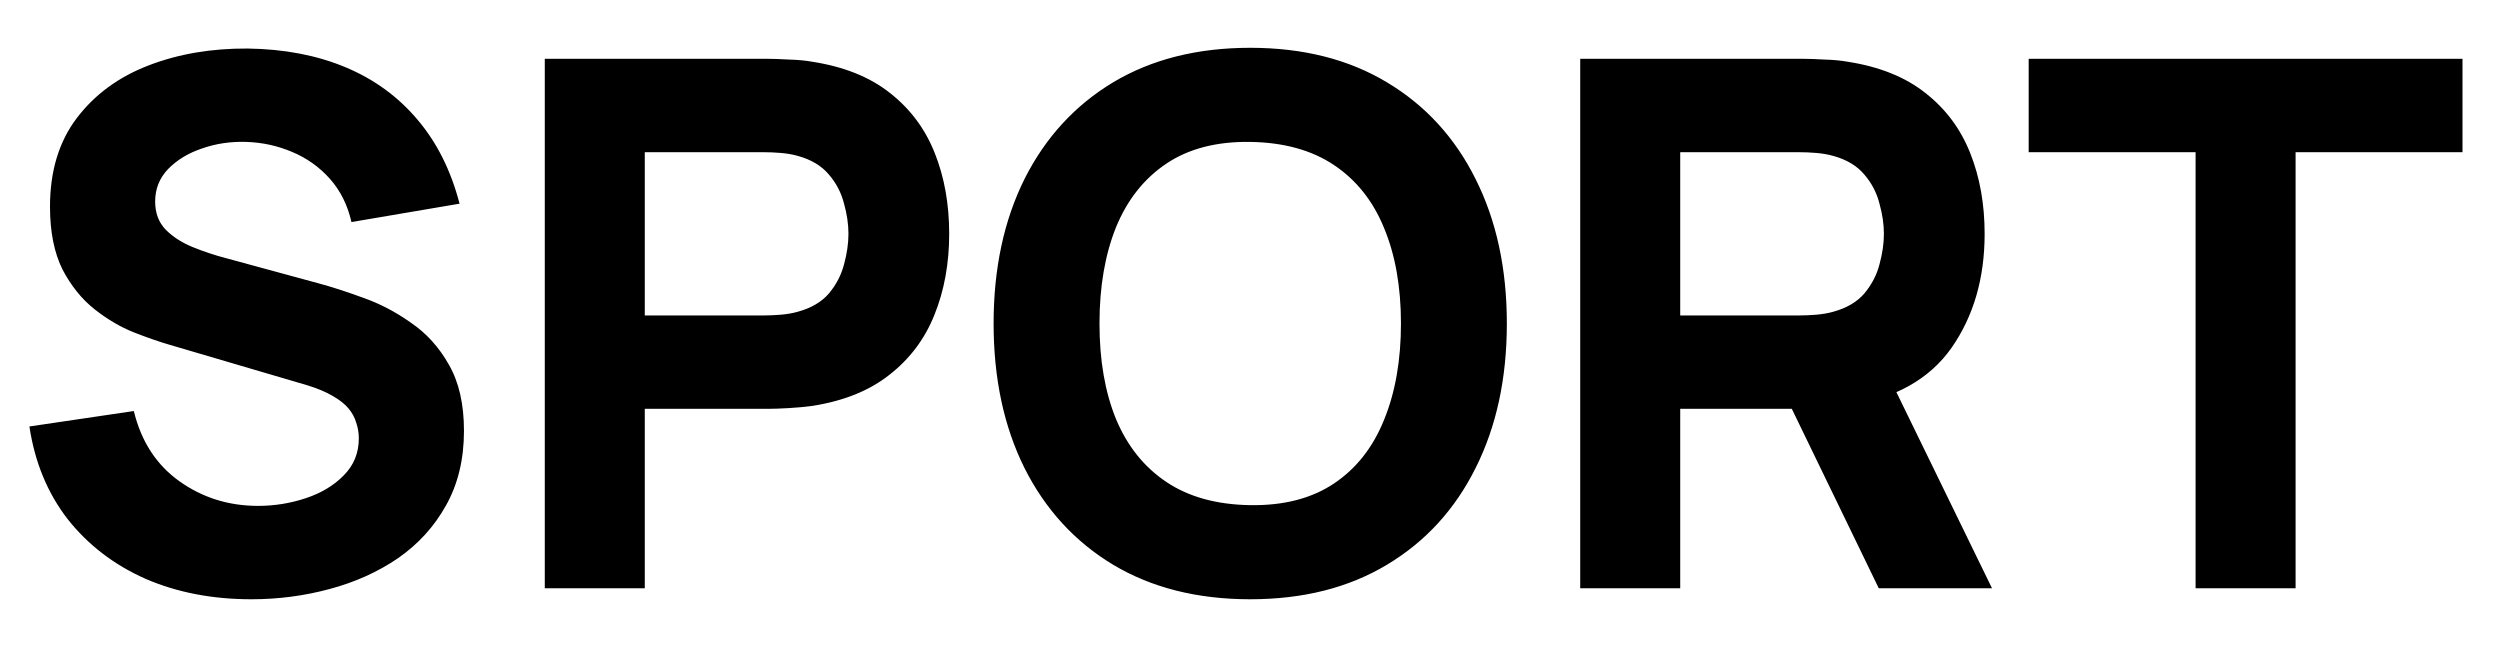 <svg width="34" height="9" viewBox="0 0 34 9" fill="none" xmlns="http://www.w3.org/2000/svg"><path d="M3.42 8.15C2.887 8.15 2.405 8.057 1.975 7.87C1.548 7.68 1.197 7.41 0.92 7.06C0.647 6.707 0.473 6.287 0.4 5.8L1.82 5.59C1.92 6.003 2.127 6.322 2.44 6.545C2.753 6.768 3.11 6.88 3.51 6.88C3.733 6.88 3.95 6.845 4.16 6.775C4.37 6.705 4.542 6.602 4.675 6.465C4.812 6.328 4.88 6.16 4.88 5.96C4.88 5.887 4.868 5.817 4.845 5.75C4.825 5.68 4.79 5.615 4.74 5.555C4.69 5.495 4.618 5.438 4.525 5.385C4.435 5.332 4.32 5.283 4.18 5.24L2.31 4.69C2.17 4.65 2.007 4.593 1.82 4.52C1.637 4.447 1.458 4.342 1.285 4.205C1.112 4.068 0.967 3.888 0.85 3.665C0.737 3.438 0.68 3.153 0.68 2.81C0.68 2.327 0.802 1.925 1.045 1.605C1.288 1.285 1.613 1.047 2.02 0.89C2.427 0.733 2.877 0.657 3.37 0.66C3.867 0.667 4.31 0.752 4.7 0.915C5.09 1.078 5.417 1.317 5.68 1.63C5.943 1.94 6.133 2.32 6.25 2.77L4.78 3.02C4.727 2.787 4.628 2.59 4.485 2.43C4.342 2.27 4.17 2.148 3.97 2.065C3.773 1.982 3.567 1.937 3.35 1.93C3.137 1.923 2.935 1.953 2.745 2.02C2.558 2.083 2.405 2.177 2.285 2.3C2.168 2.423 2.11 2.57 2.11 2.74C2.11 2.897 2.158 3.025 2.255 3.125C2.352 3.222 2.473 3.3 2.62 3.36C2.767 3.42 2.917 3.47 3.07 3.51L4.32 3.85C4.507 3.9 4.713 3.967 4.94 4.05C5.167 4.13 5.383 4.243 5.59 4.39C5.8 4.533 5.972 4.723 6.105 4.96C6.242 5.197 6.31 5.497 6.31 5.86C6.31 6.247 6.228 6.585 6.065 6.875C5.905 7.162 5.688 7.4 5.415 7.59C5.142 7.777 4.832 7.917 4.485 8.01C4.142 8.103 3.787 8.15 3.42 8.15ZM7.409 8V0.8H10.449C10.519 0.8 10.612 0.803 10.729 0.81C10.849 0.813 10.956 0.823 11.049 0.84C11.479 0.907 11.831 1.048 12.104 1.265C12.381 1.482 12.584 1.755 12.714 2.085C12.844 2.412 12.909 2.777 12.909 3.18C12.909 3.583 12.842 3.95 12.709 4.28C12.579 4.607 12.376 4.878 12.099 5.095C11.826 5.312 11.476 5.453 11.049 5.52C10.956 5.533 10.849 5.543 10.729 5.55C10.609 5.557 10.516 5.56 10.449 5.56H8.769V8H7.409ZM8.769 4.29H10.389C10.459 4.29 10.536 4.287 10.619 4.28C10.702 4.273 10.779 4.26 10.849 4.24C11.032 4.19 11.174 4.107 11.274 3.99C11.374 3.87 11.442 3.738 11.479 3.595C11.519 3.448 11.539 3.31 11.539 3.18C11.539 3.05 11.519 2.913 11.479 2.77C11.442 2.623 11.374 2.492 11.274 2.375C11.174 2.255 11.032 2.17 10.849 2.12C10.779 2.1 10.702 2.087 10.619 2.08C10.536 2.073 10.459 2.07 10.389 2.07H8.769V4.29ZM17.003 8.15C16.283 8.15 15.661 7.993 15.138 7.68C14.618 7.367 14.216 6.928 13.933 6.365C13.653 5.802 13.513 5.147 13.513 4.4C13.513 3.653 13.653 2.998 13.933 2.435C14.216 1.872 14.618 1.433 15.138 1.12C15.661 0.807 16.283 0.65 17.003 0.65C17.723 0.65 18.343 0.807 18.863 1.12C19.386 1.433 19.788 1.872 20.068 2.435C20.351 2.998 20.493 3.653 20.493 4.4C20.493 5.147 20.351 5.802 20.068 6.365C19.788 6.928 19.386 7.367 18.863 7.68C18.343 7.993 17.723 8.15 17.003 8.15ZM17.003 6.87C17.46 6.877 17.84 6.778 18.143 6.575C18.446 6.372 18.673 6.083 18.823 5.71C18.976 5.337 19.053 4.9 19.053 4.4C19.053 3.9 18.976 3.467 18.823 3.1C18.673 2.733 18.446 2.448 18.143 2.245C17.84 2.042 17.46 1.937 17.003 1.93C16.546 1.923 16.166 2.022 15.863 2.225C15.56 2.428 15.331 2.717 15.178 3.09C15.028 3.463 14.953 3.9 14.953 4.4C14.953 4.9 15.028 5.333 15.178 5.7C15.331 6.067 15.56 6.352 15.863 6.555C16.166 6.758 16.546 6.863 17.003 6.87ZM21.491 8V0.8H24.531C24.601 0.8 24.694 0.803 24.811 0.81C24.931 0.813 25.038 0.823 25.131 0.84C25.561 0.907 25.913 1.048 26.186 1.265C26.463 1.482 26.666 1.755 26.796 2.085C26.926 2.412 26.991 2.777 26.991 3.18C26.991 3.783 26.841 4.3 26.541 4.73C26.241 5.157 25.771 5.42 25.131 5.52L24.531 5.56H22.851V8H21.491ZM25.551 8L24.131 5.07L25.531 4.8L27.091 8H25.551ZM22.851 4.29H24.471C24.541 4.29 24.618 4.287 24.701 4.28C24.784 4.273 24.861 4.26 24.931 4.24C25.114 4.19 25.256 4.107 25.356 3.99C25.456 3.87 25.524 3.738 25.561 3.595C25.601 3.448 25.621 3.31 25.621 3.18C25.621 3.05 25.601 2.913 25.561 2.77C25.524 2.623 25.456 2.492 25.356 2.375C25.256 2.255 25.114 2.17 24.931 2.12C24.861 2.1 24.784 2.087 24.701 2.08C24.618 2.073 24.541 2.07 24.471 2.07H22.851V4.29ZM29.86 8V2.07H27.59V0.8H33.49V2.07H31.22V8H29.86Z" fill="#000000"/></svg>